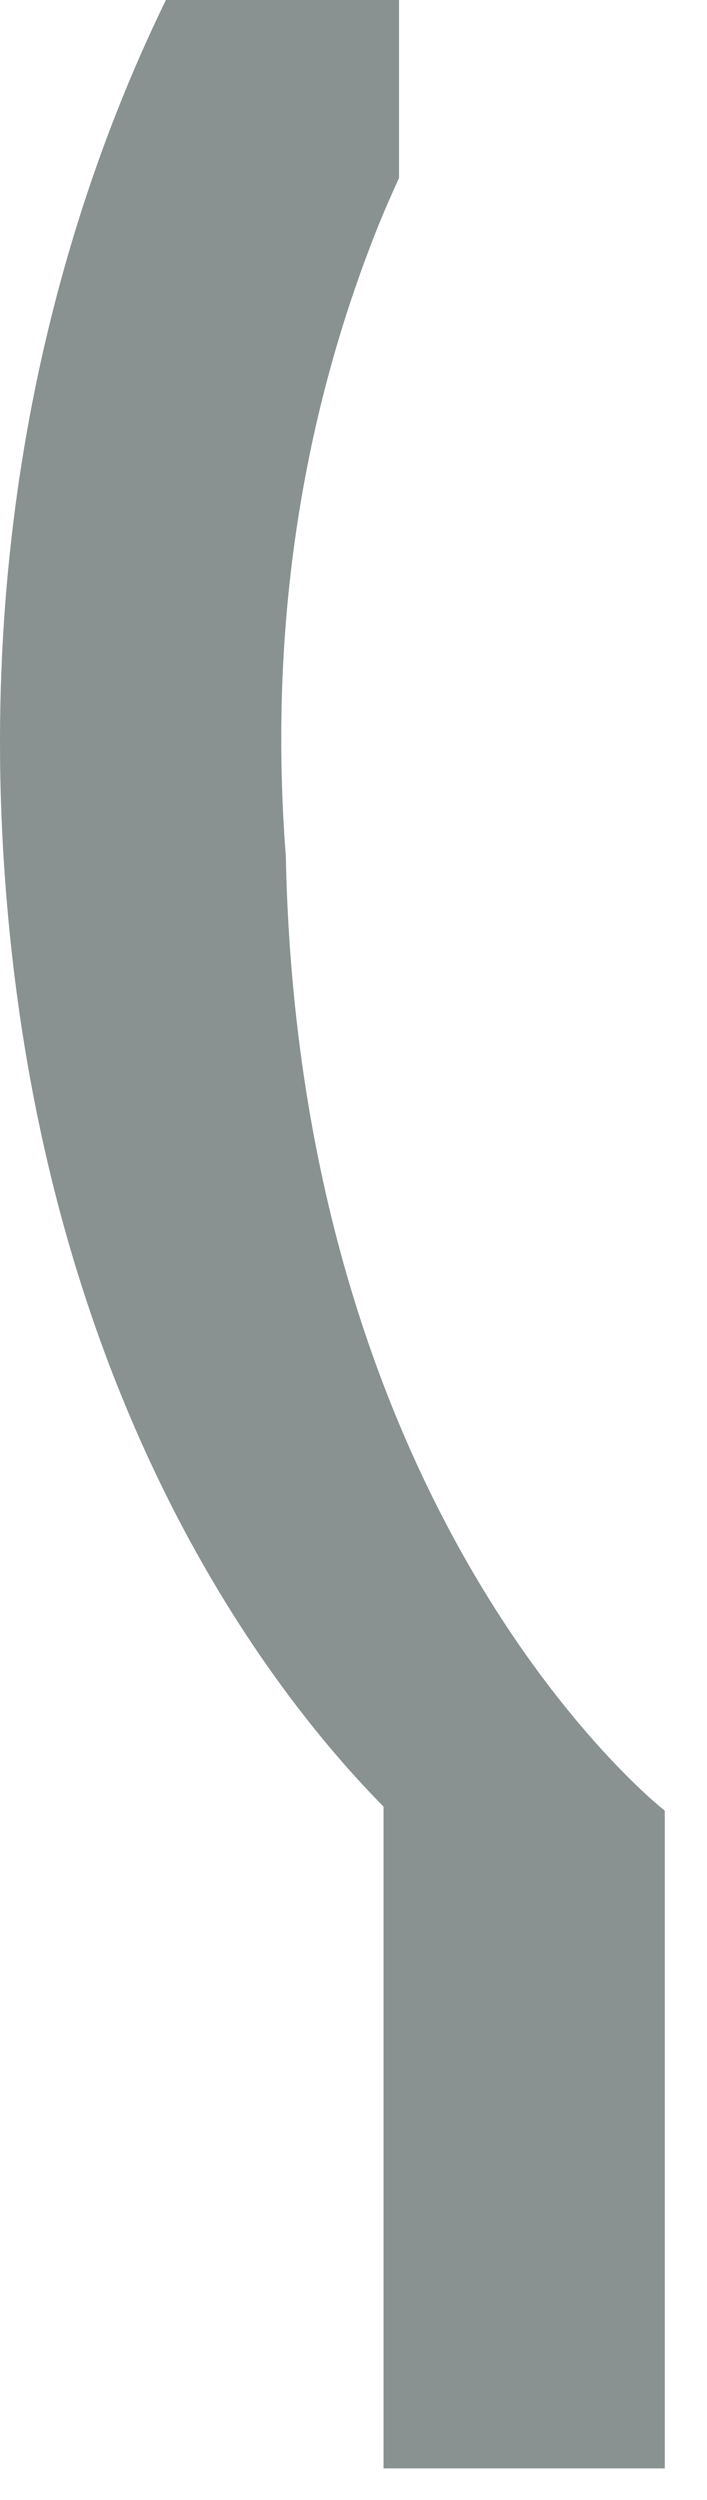 <?xml version="1.0" encoding="utf-8"?>
<svg xmlns="http://www.w3.org/2000/svg" fill="none" height="100%" overflow="visible" preserveAspectRatio="none" style="display: block;" viewBox="0 0 15 53" width="100%">
<path d="M14.104 38.385V52.328H8.137V38.298C5.765 35.899 0.929 29.71 0.112 18.706C-0.516 10.292 1.62 3.894 3.52 0H8.466V3.772C8.309 4.12 8.137 4.503 7.98 4.902C6.362 8.988 5.702 13.438 6.064 18.15C6.346 32.353 14.104 38.385 14.104 38.385Z" fill="#899191" id="Vector"/>
</svg>